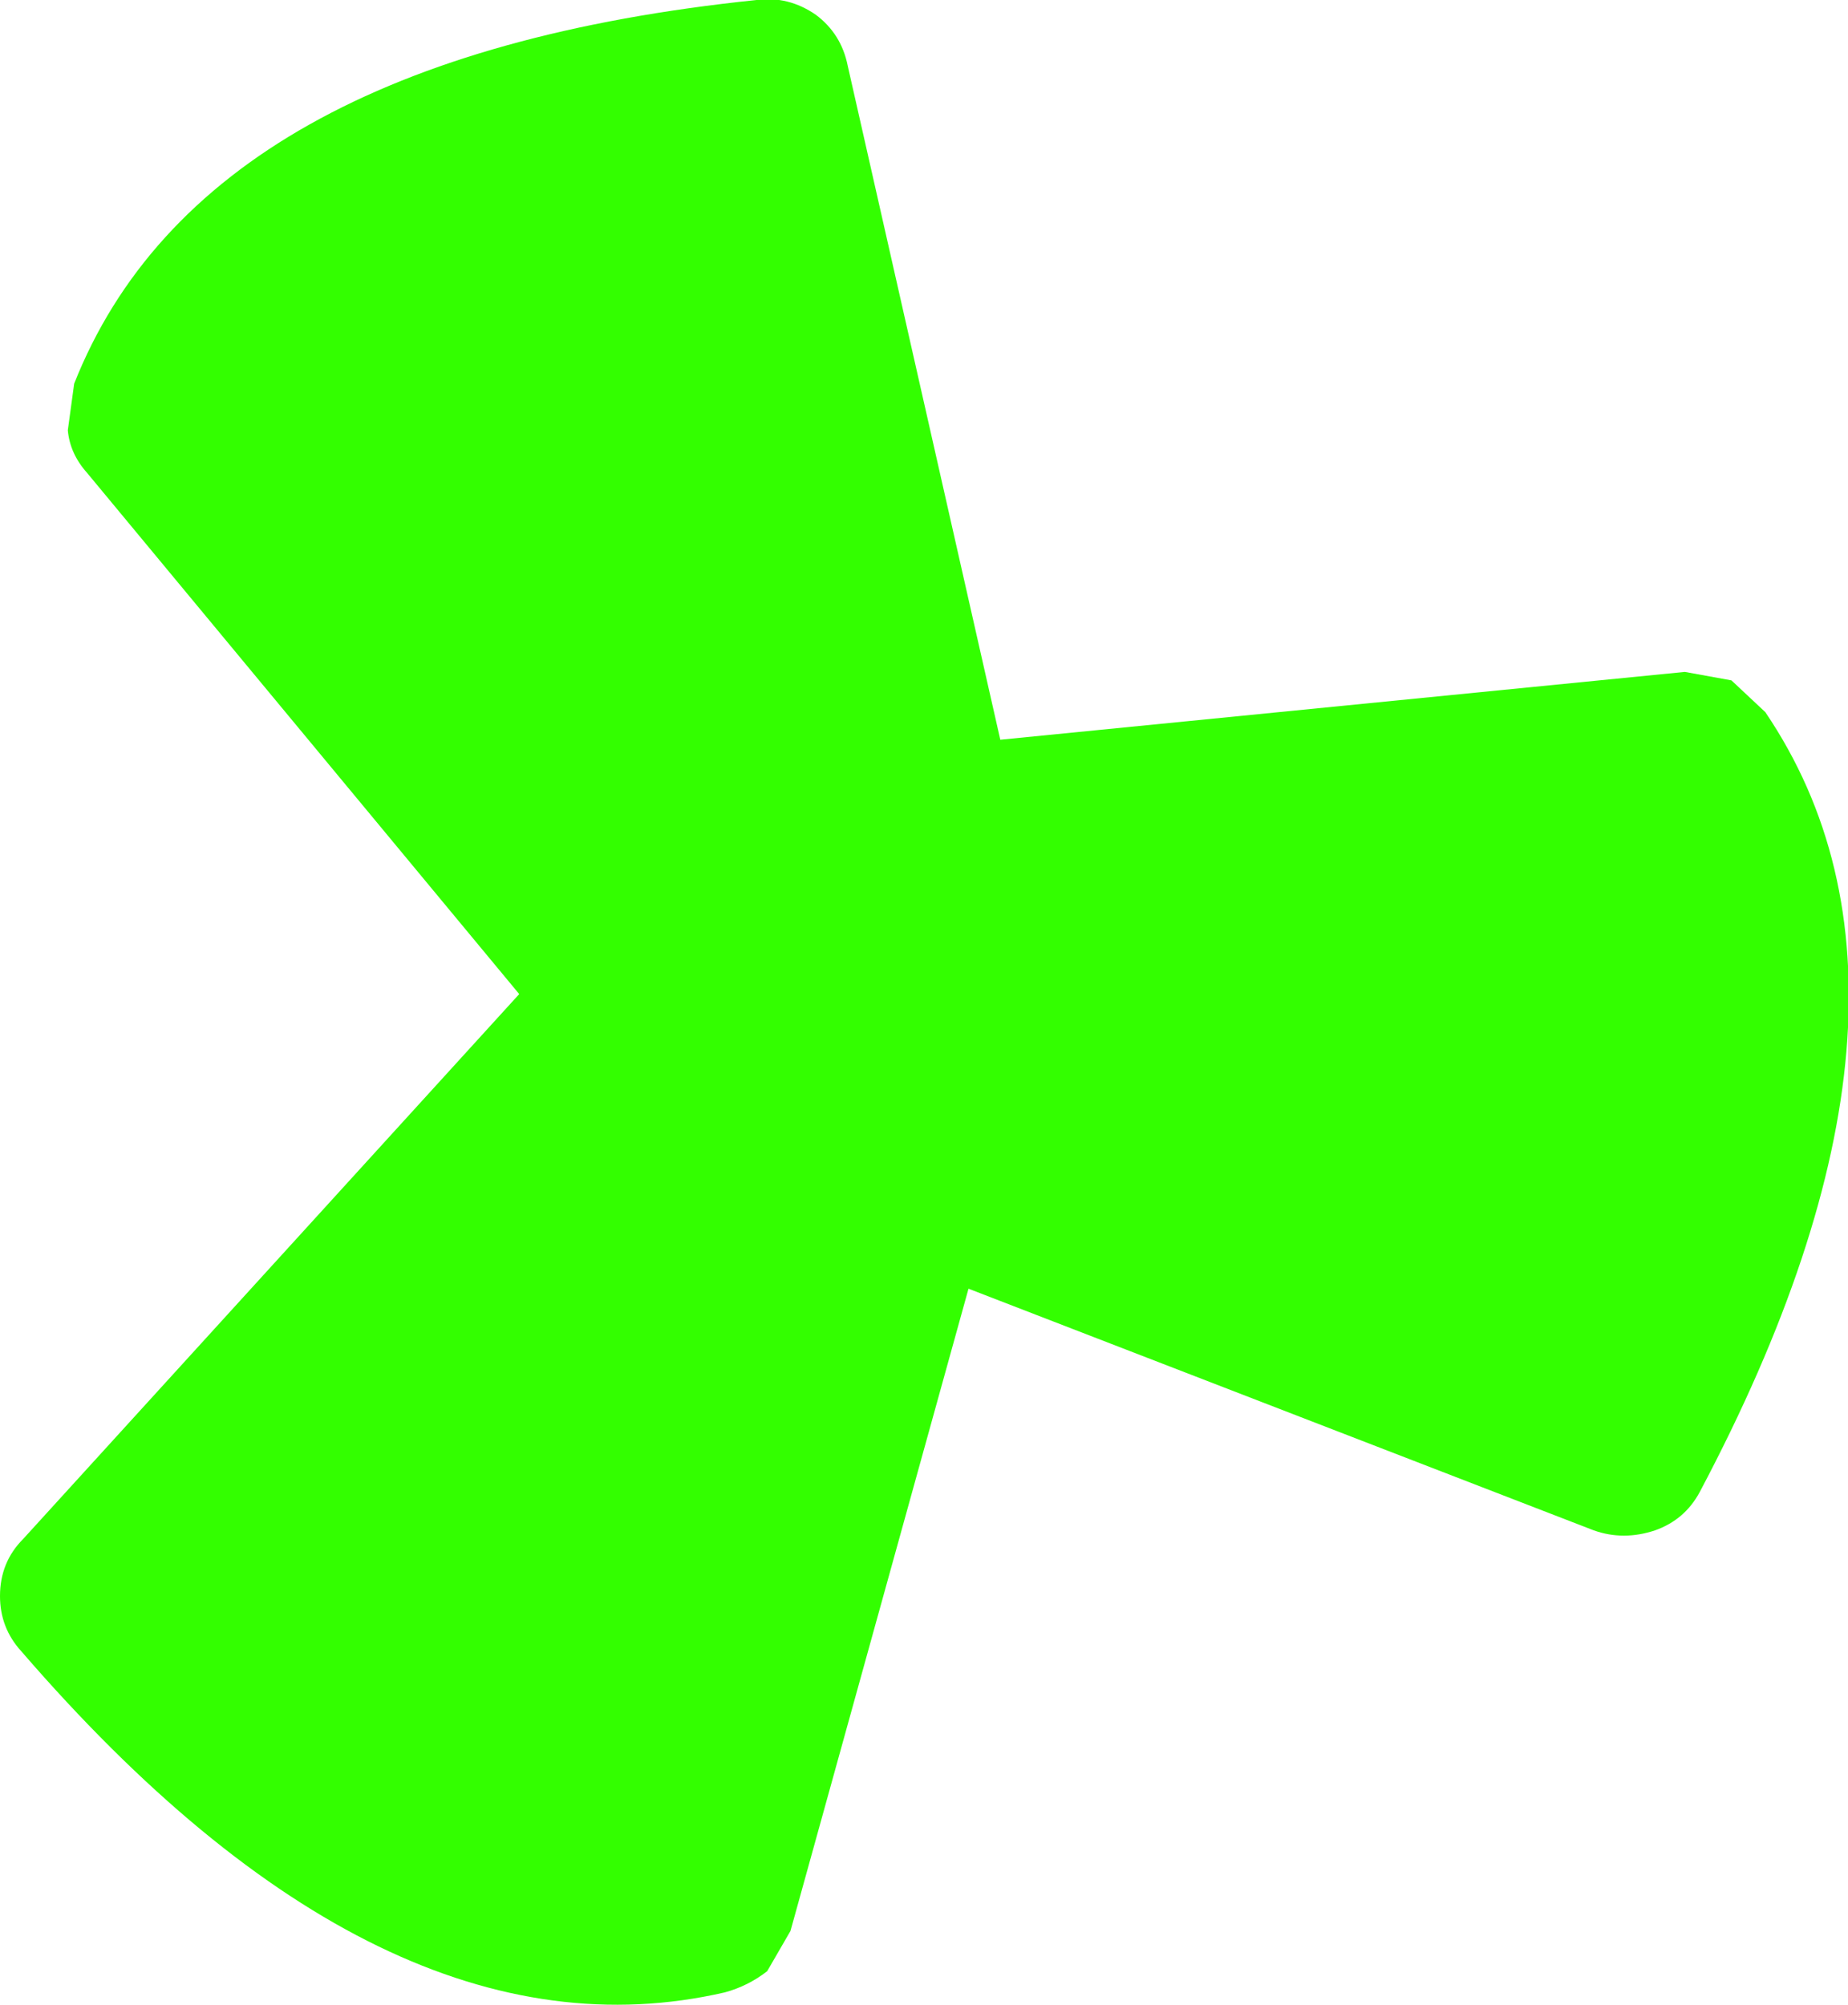 <?xml version="1.0" encoding="UTF-8" standalone="no"?>
<svg xmlns:xlink="http://www.w3.org/1999/xlink" height="47.3px" width="43.6px" xmlns="http://www.w3.org/2000/svg">
  <g transform="matrix(1.0, 0.0, 0.0, 1.0, 21.25, 23.65)">
    <path d="M18.5 -7.8 L19.6 -7.6 20.4 -6.85 Q25.0 -0.05 18.85 11.55 18.5 12.2 17.8 12.45 17.05 12.7 16.35 12.45 L1.6 6.75 -2.6 21.9 -3.15 22.85 Q-3.6 23.2 -4.15 23.35 -12.2 25.2 -20.75 15.3 -21.25 14.75 -21.25 14.0 -21.25 13.2 -20.7 12.65 L-9.0 -0.2 -19.2 -12.5 Q-19.6 -12.95 -19.65 -13.5 L-19.5 -14.6 Q-16.45 -22.3 -3.4 -23.65 -2.65 -23.75 -2.0 -23.3 -1.4 -22.85 -1.25 -22.1 L2.35 -6.2 18.5 -7.8" fill="#33ff00" fill-rule="evenodd" stroke="none"/>
  </g>
</svg>
